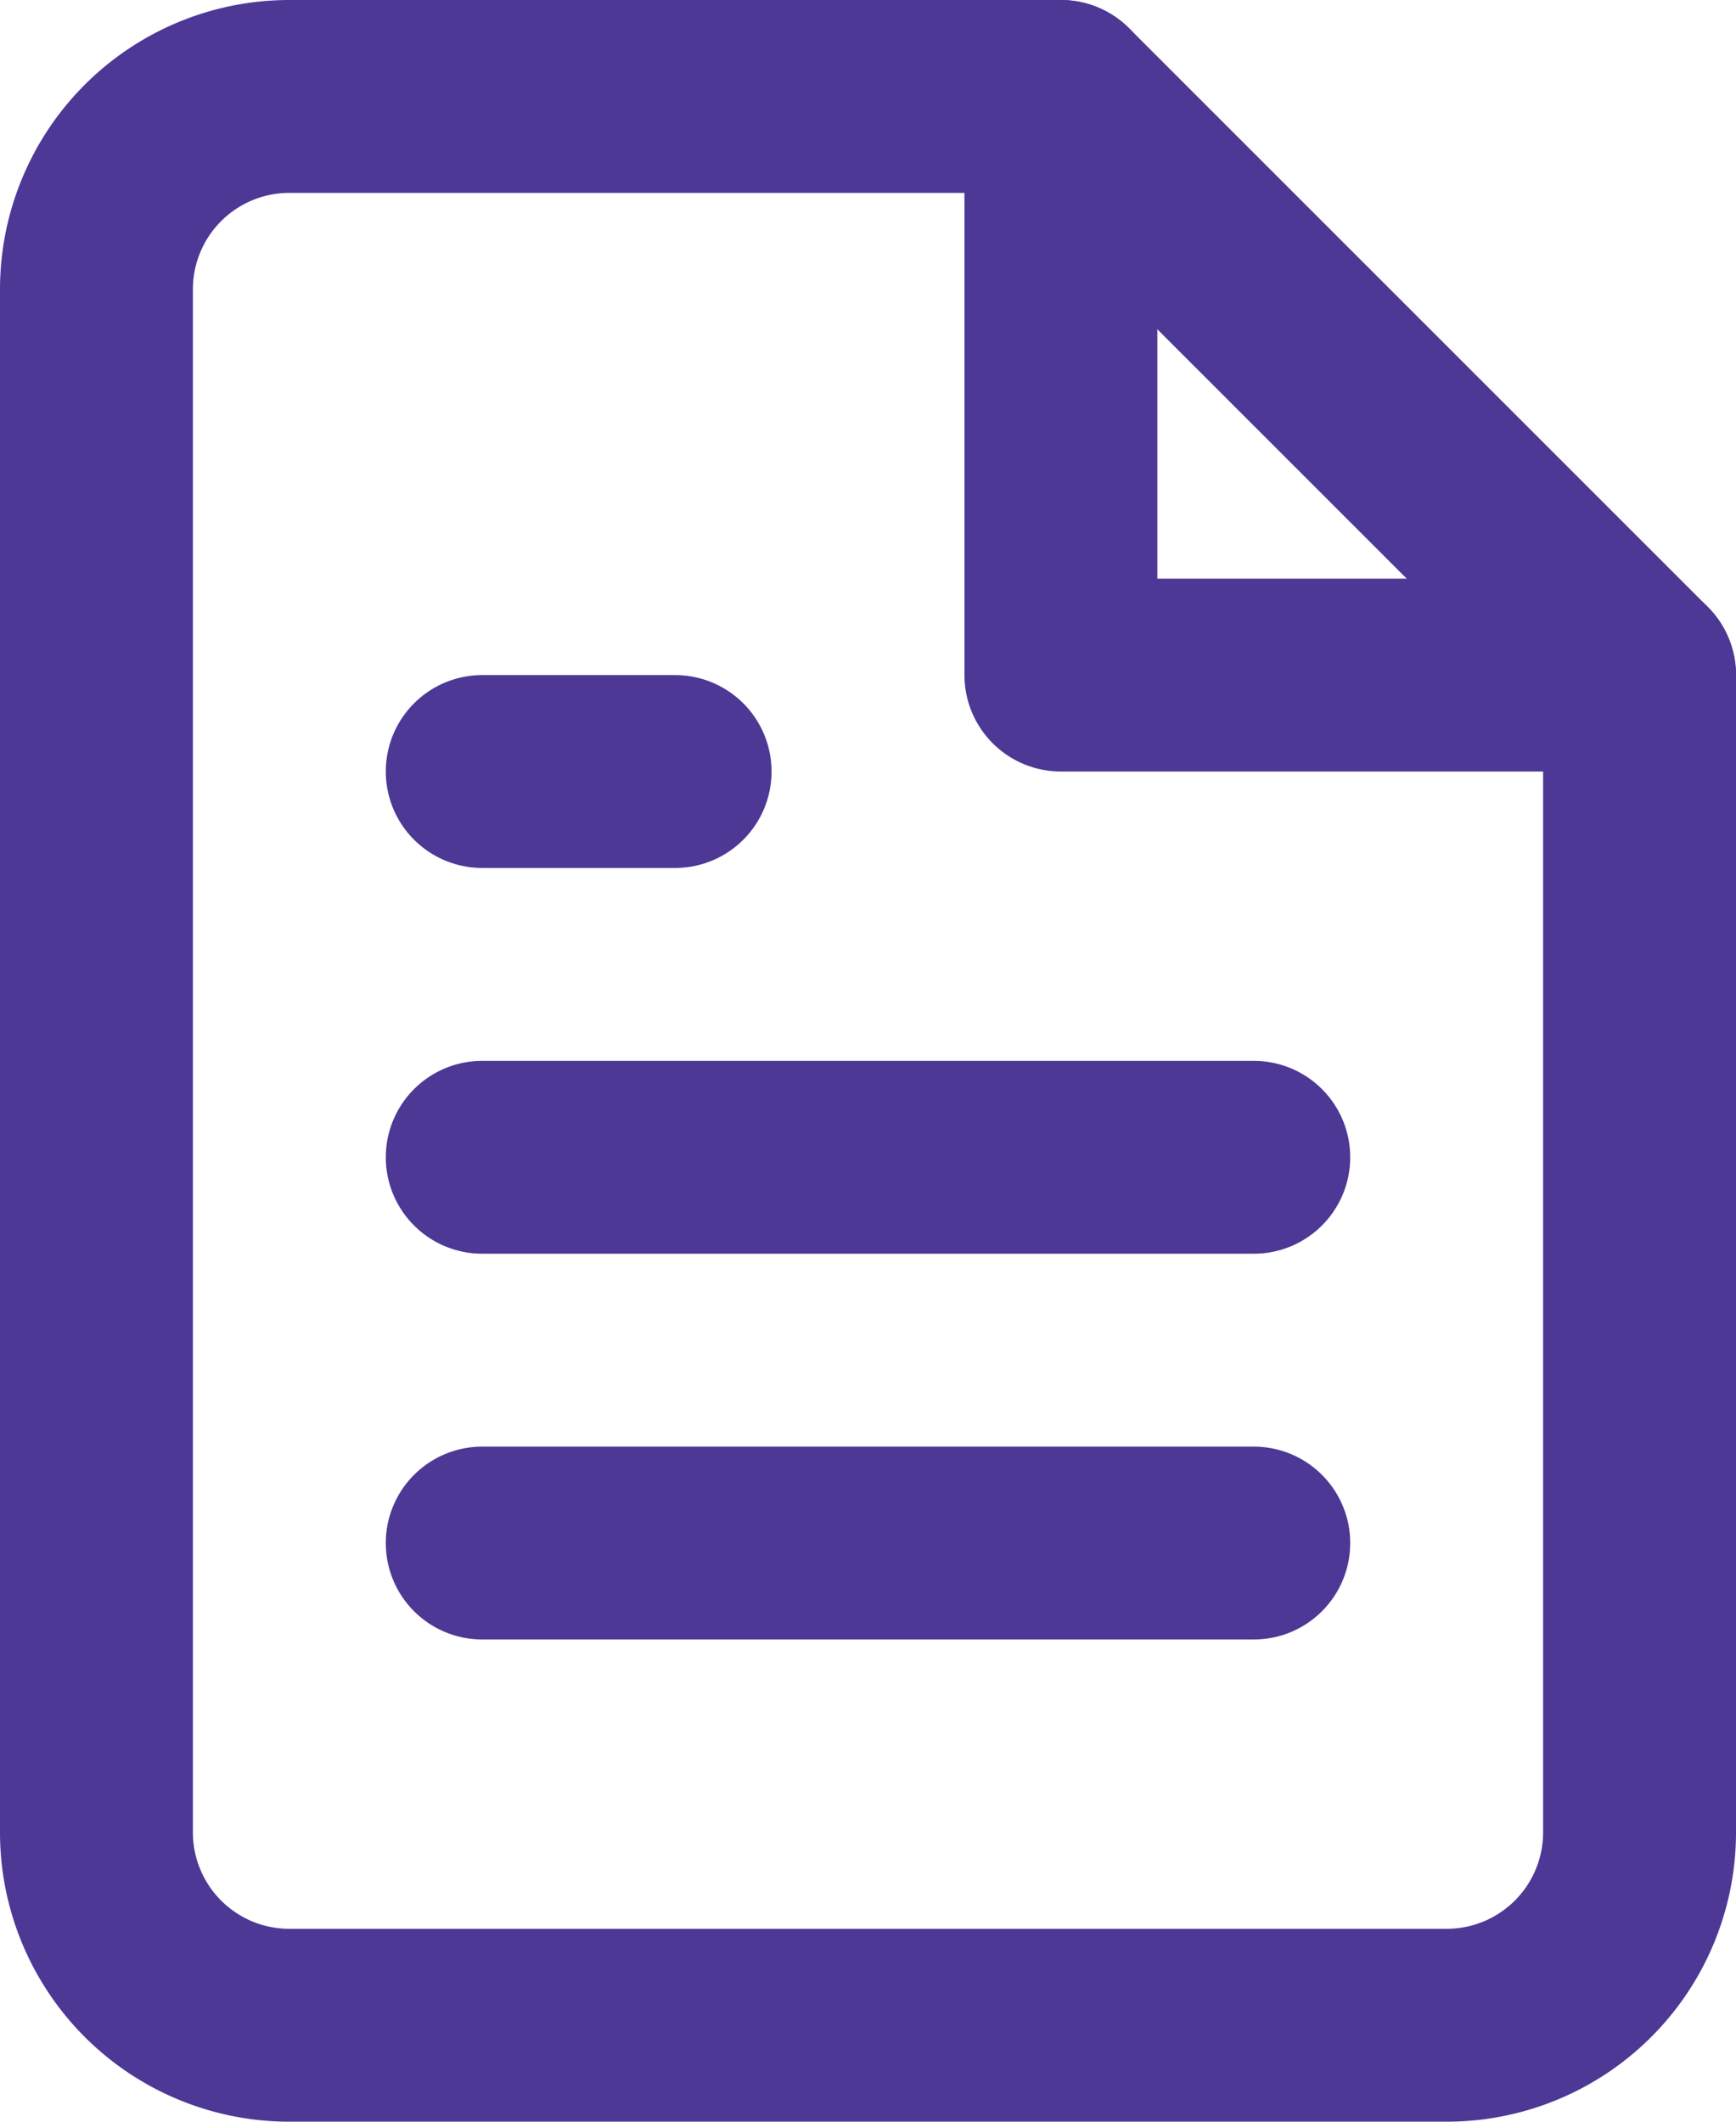 <svg xmlns="http://www.w3.org/2000/svg" width="18" height="22" viewBox="0 0 18 22"><g transform="translate(-3 -1)"><path d="M14,2H6A2,2,0,0,0,4,4V20a2,2,0,0,0,2,2H18a2,2,0,0,0,2-2V8Z" fill="none" stroke="#4d3896" stroke-linecap="round" stroke-linejoin="round" stroke-width="2"/><path d="M14,2V8h6" fill="none" stroke="#4d3896" stroke-linecap="round" stroke-linejoin="round" stroke-width="2"/><line x1="8" transform="translate(8 13)" fill="none" stroke="#4d3896" stroke-linecap="round" stroke-linejoin="round" stroke-width="2"/><line x1="8" transform="translate(8 17)" fill="none" stroke="#4d3896" stroke-linecap="round" stroke-linejoin="round" stroke-width="2"/><path d="M10,9H8" fill="none" stroke="#4d3896" stroke-linecap="round" stroke-linejoin="round" stroke-width="2"/></g></svg>